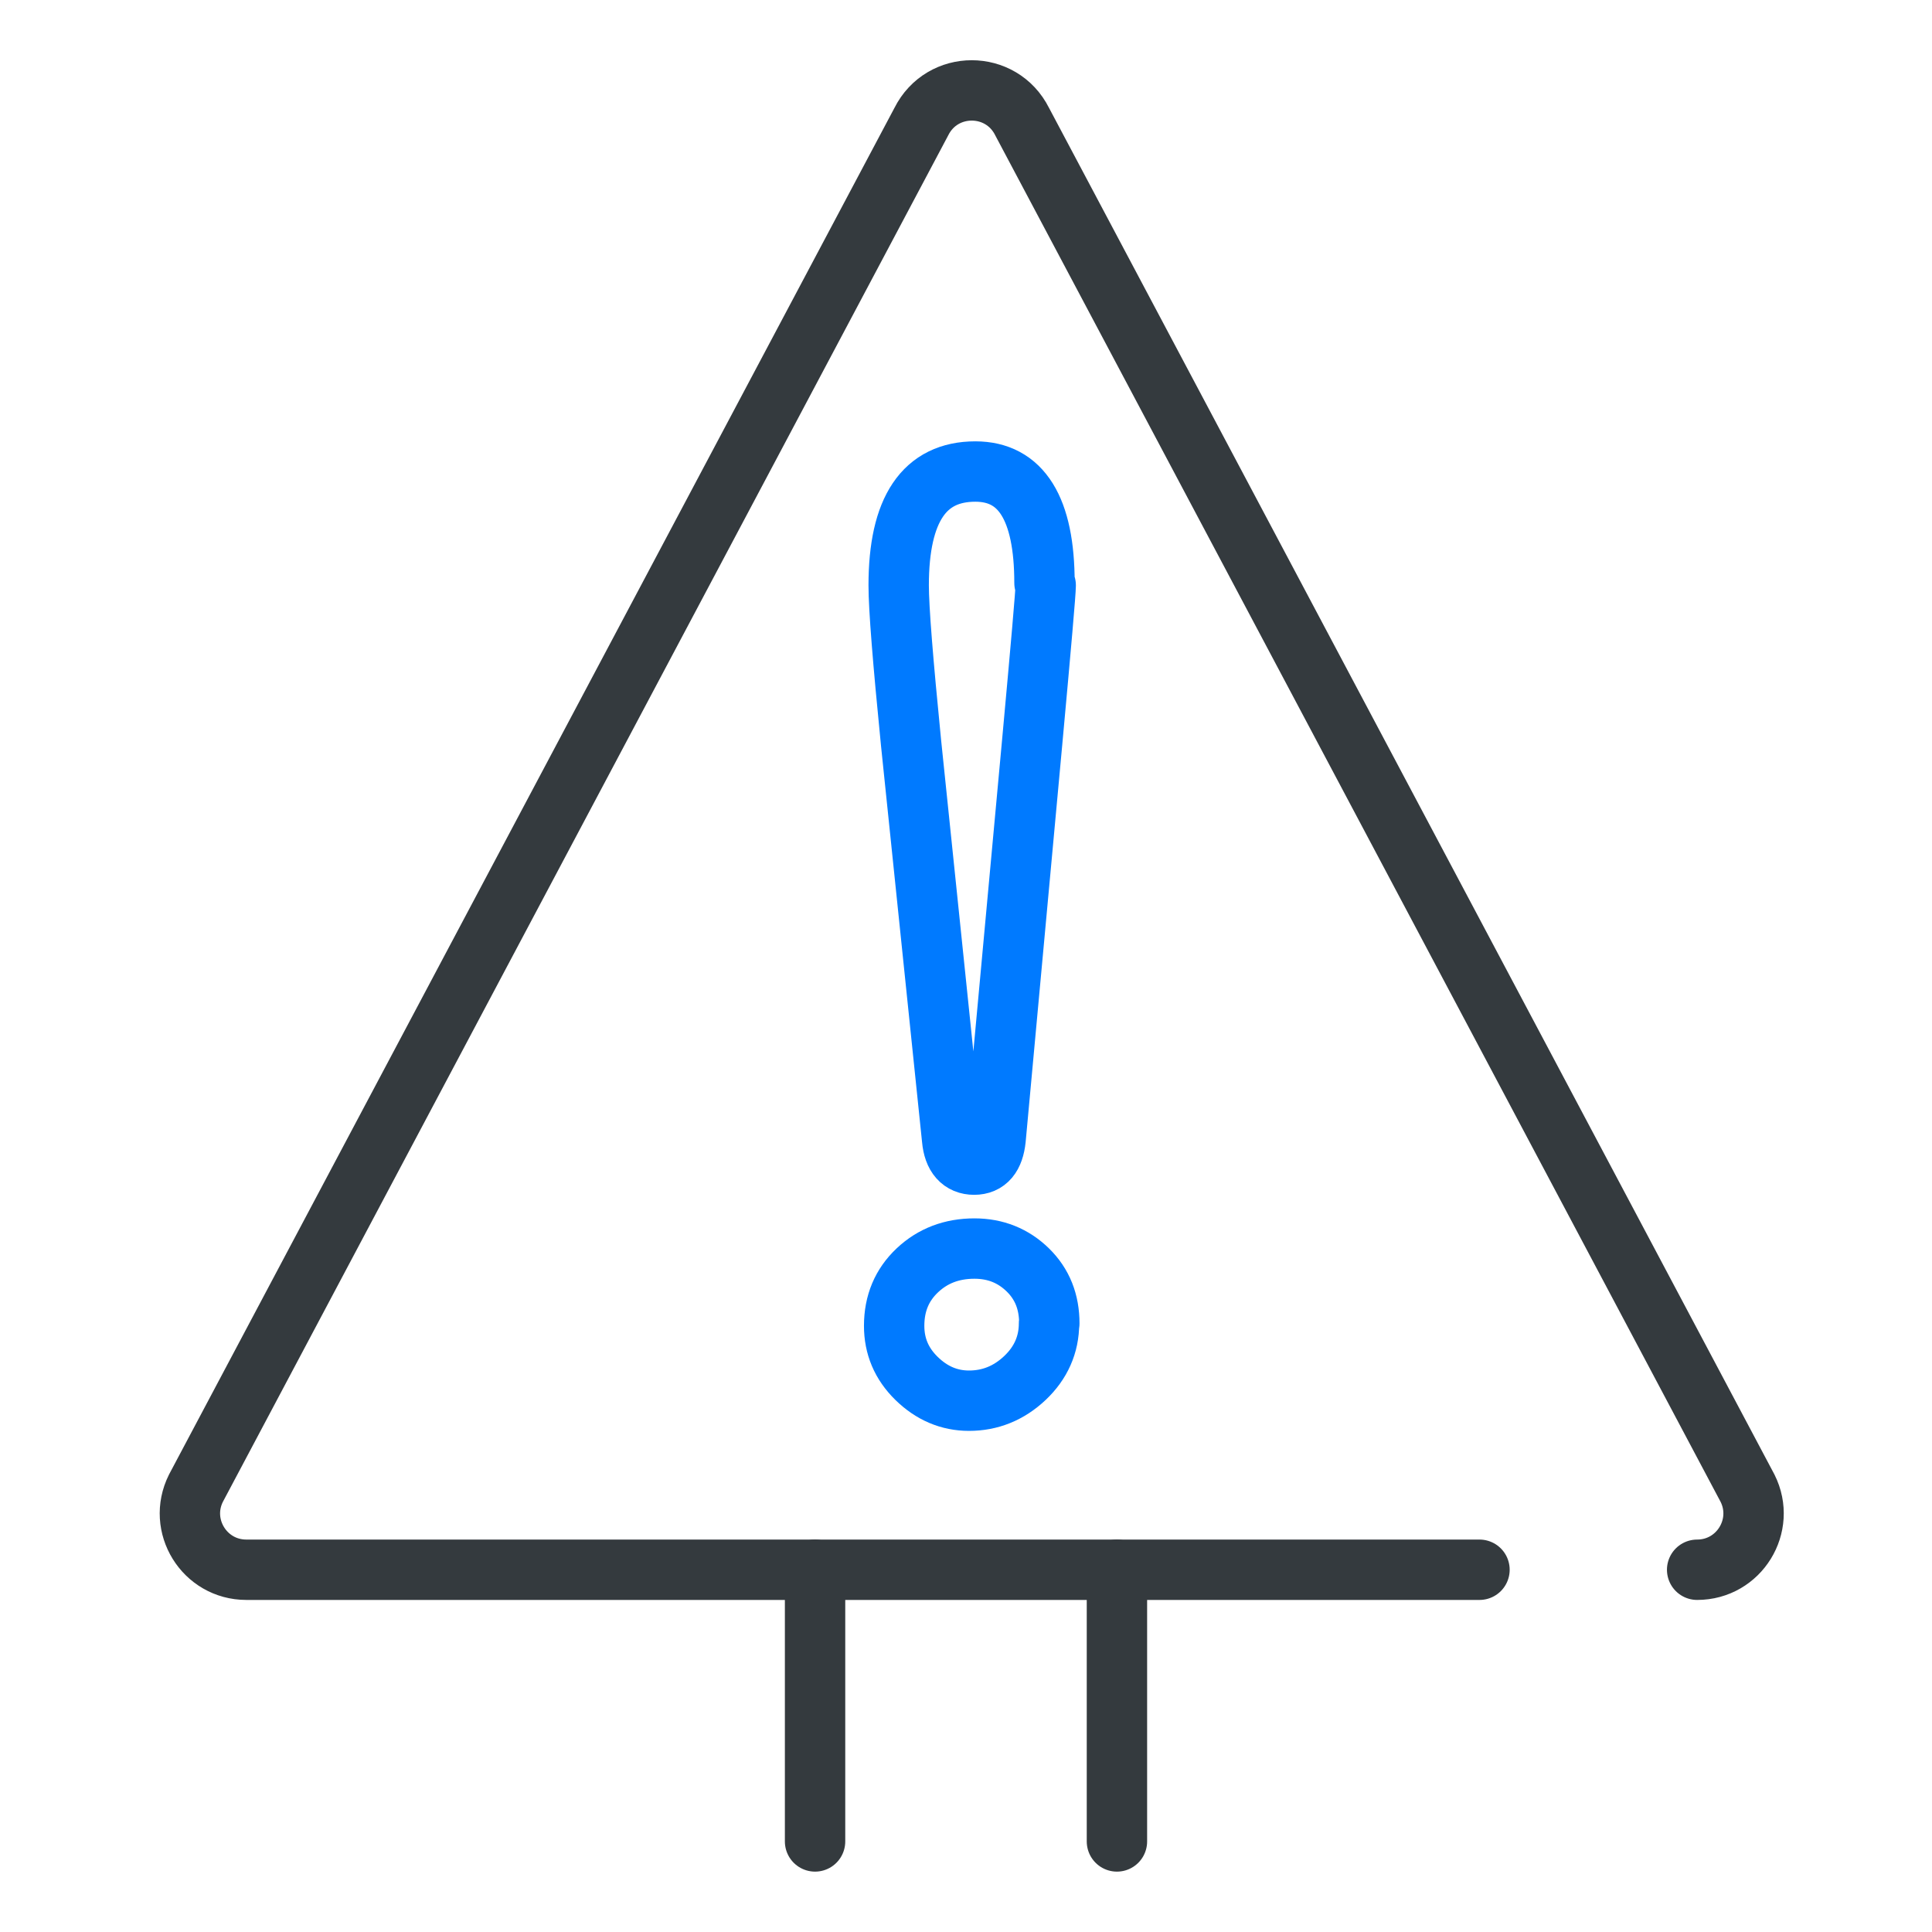 <?xml version="1.0" encoding="UTF-8"?>
<svg id="Layer_1" xmlns="http://www.w3.org/2000/svg" viewBox="0 0 64 64">
  <defs>
    <style>
      .cls-1 {
        stroke: #007aff;
      }

      .cls-1, .cls-2 {
        fill: none;
        stroke-linecap: round;
        stroke-linejoin: round;
        stroke-width: 2px;
      }

      .cls-2 {
        stroke: #343a3e;
      }
    </style>
  </defs>
  <path class="cls-2" d="M56.22,52c1.39,0,2.29-1.46,1.67-2.7L33.86,4.03c-.69-1.38-2.65-1.38-3.34,0L6.49,49.3c-.62,1.24.28,2.7,1.67,2.7h40.85"/>
  <path class="cls-1" d="M34.75,43.84c0,.7-.27,1.31-.8,1.81s-1.15.75-1.85.75c-.66,0-1.24-.25-1.74-.74s-.74-1.07-.74-1.74c0-.75.26-1.36.77-1.84s1.14-.72,1.89-.72c.7,0,1.29.24,1.77.71s.71,1.06.71,1.77ZM34.64,19.39c0,.22-.15,1.95-.45,5.22l-1.21,13.13c-.06.56-.29.84-.71.84s-.68-.28-.73-.84l-1.36-13.13c-.27-2.72-.41-4.46-.41-5.22,0-2.52.85-3.77,2.54-3.77,1.52,0,2.29,1.23,2.29,3.69l.04.09Z"/>
  <line class="cls-2" x1="37" y1="52" x2="37" y2="61"/>
  <line class="cls-2" x1="27" y1="61" x2="27" y2="52"/>
</svg>